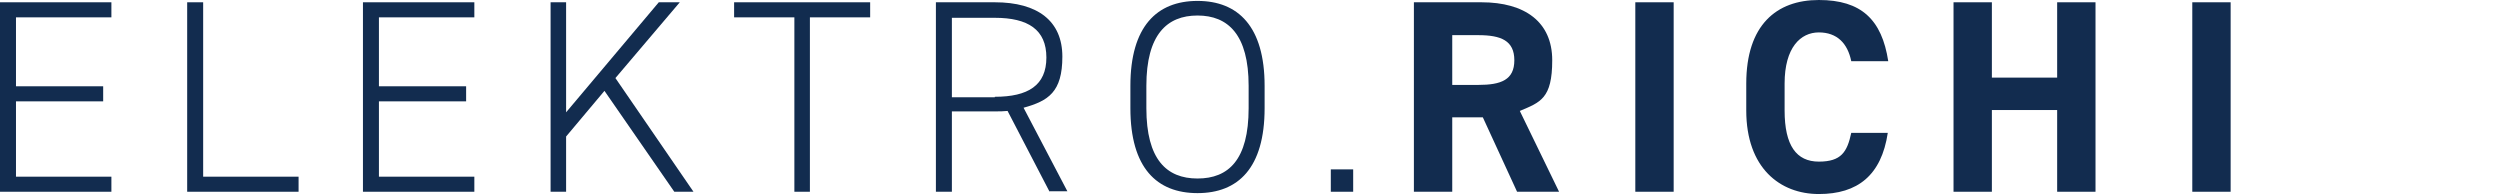 <?xml version="1.0" encoding="UTF-8"?>
<svg id="Ebene_2" xmlns="http://www.w3.org/2000/svg" version="1.1" viewBox="0 0 547.6 42.5">
  <!-- Generator: Adobe Illustrator 29.1.0, SVG Export Plug-In . SVG Version: 2.1.0 Build 142)  -->
  <defs>
    <style>
      .st0 {
        fill: #122c4f;
      }
    </style>
  </defs>
  <g id="Ebene_1-2">
    <polygon class="st0" points="24.4 .5 24.4 3.8 3.5 3.8 3.5 18.9 22.6 18.9 22.6 22.2 3.5 22.2 3.5 38.7 24.4 38.7 24.4 42 0 42 0 .5 24.4 .5"/>
    <polygon class="st0" points="44.5 38.7 65.4 38.7 65.4 42 41 42 41 .5 44.5 .5 44.5 38.7"/>
    <polygon class="st0" points="103.9 .5 103.9 3.8 83 3.8 83 18.9 102.1 18.9 102.1 22.2 83 22.2 83 38.7 103.9 38.7 103.9 42 79.5 42 79.5 .5 103.9 .5"/>
    <polygon class="st0" points="147.7 42 132.4 19.9 124 29.9 124 42 120.6 42 120.6 .5 124 .5 124 24.6 144.3 .5 148.9 .5 134.8 17.1 151.9 42 147.7 42"/>
    <polygon class="st0" points="190.6 .5 190.6 3.8 177.4 3.8 177.4 42 174 42 174 3.8 160.8 3.8 160.8 .5 190.6 .5"/>
    <path class="st0" d="M229.9,42l-9.2-17.7c-.9.1-1.8.1-2.8.1h-9.4v17.6h-3.5V.5h12.9c9.4,0,14.8,4.1,14.8,11.9s-3.1,9.7-8.5,11.2l9.6,18.3h-3.9ZM217.9,21.2c7.3,0,11.3-2.5,11.3-8.6s-4-8.7-11.3-8.7h-9.4v17.4h9.4Z"/>
    <path class="st0" d="M262.3,42.3c-8.9,0-14.7-5.5-14.7-18.6v-4.9c0-13,5.8-18.6,14.7-18.6s14.7,5.6,14.7,18.6v4.9c0,13.1-5.8,18.6-14.7,18.6M251.1,23.7c0,11.2,4.4,15.4,11.2,15.4s11.2-4.1,11.2-15.4v-4.9c0-11.2-4.5-15.4-11.2-15.4s-11.2,4.2-11.2,15.4v4.9Z"/>
    <rect class="st0" x="291.5" y="37.1" width="4.9" height="4.9"/>
    <rect class="st0" x="358.2" y=".5" width="8.4" height="41.5"/>
    <path class="st0" d="M405.5,13.4c-.8-3.9-3.1-6.3-7.1-6.3s-7.5,3.3-7.5,11.2v5.9c0,7.7,2.6,11.2,7.5,11.2s6.2-2.1,7.1-6.3h8c-1.4,9.3-6.6,13.4-15.1,13.4s-15.9-5.7-15.9-18.3v-5.9C382.5,5.5,389.1,0,398.4,0s13.8,4.3,15.2,13.4h-8Z"/>
    <polygon class="st0" points="436.3 17 450.6 17 450.6 .5 459 .5 459 42 450.6 42 450.6 24.1 436.3 24.1 436.3 42 427.9 42 427.9 .5 436.3 .5 436.3 17"/>
    <path class="st0" d="M332.3,42l-7.5-16.3h-6.7v16.3h-8.4V.5h14.8c9.5,0,15.5,4.3,15.5,12.7s-2.6,9.2-7.1,11.1l8.6,17.7h-9.3ZM323.8,18.6c5,0,7.9-1.1,7.9-5.4s-2.9-5.5-7.9-5.5h-5.7v10.9h5.7Z"/>
    <rect class="st0" x="480.2" y=".5" width="8.4" height="41.5"/>
  </g>
</svg>